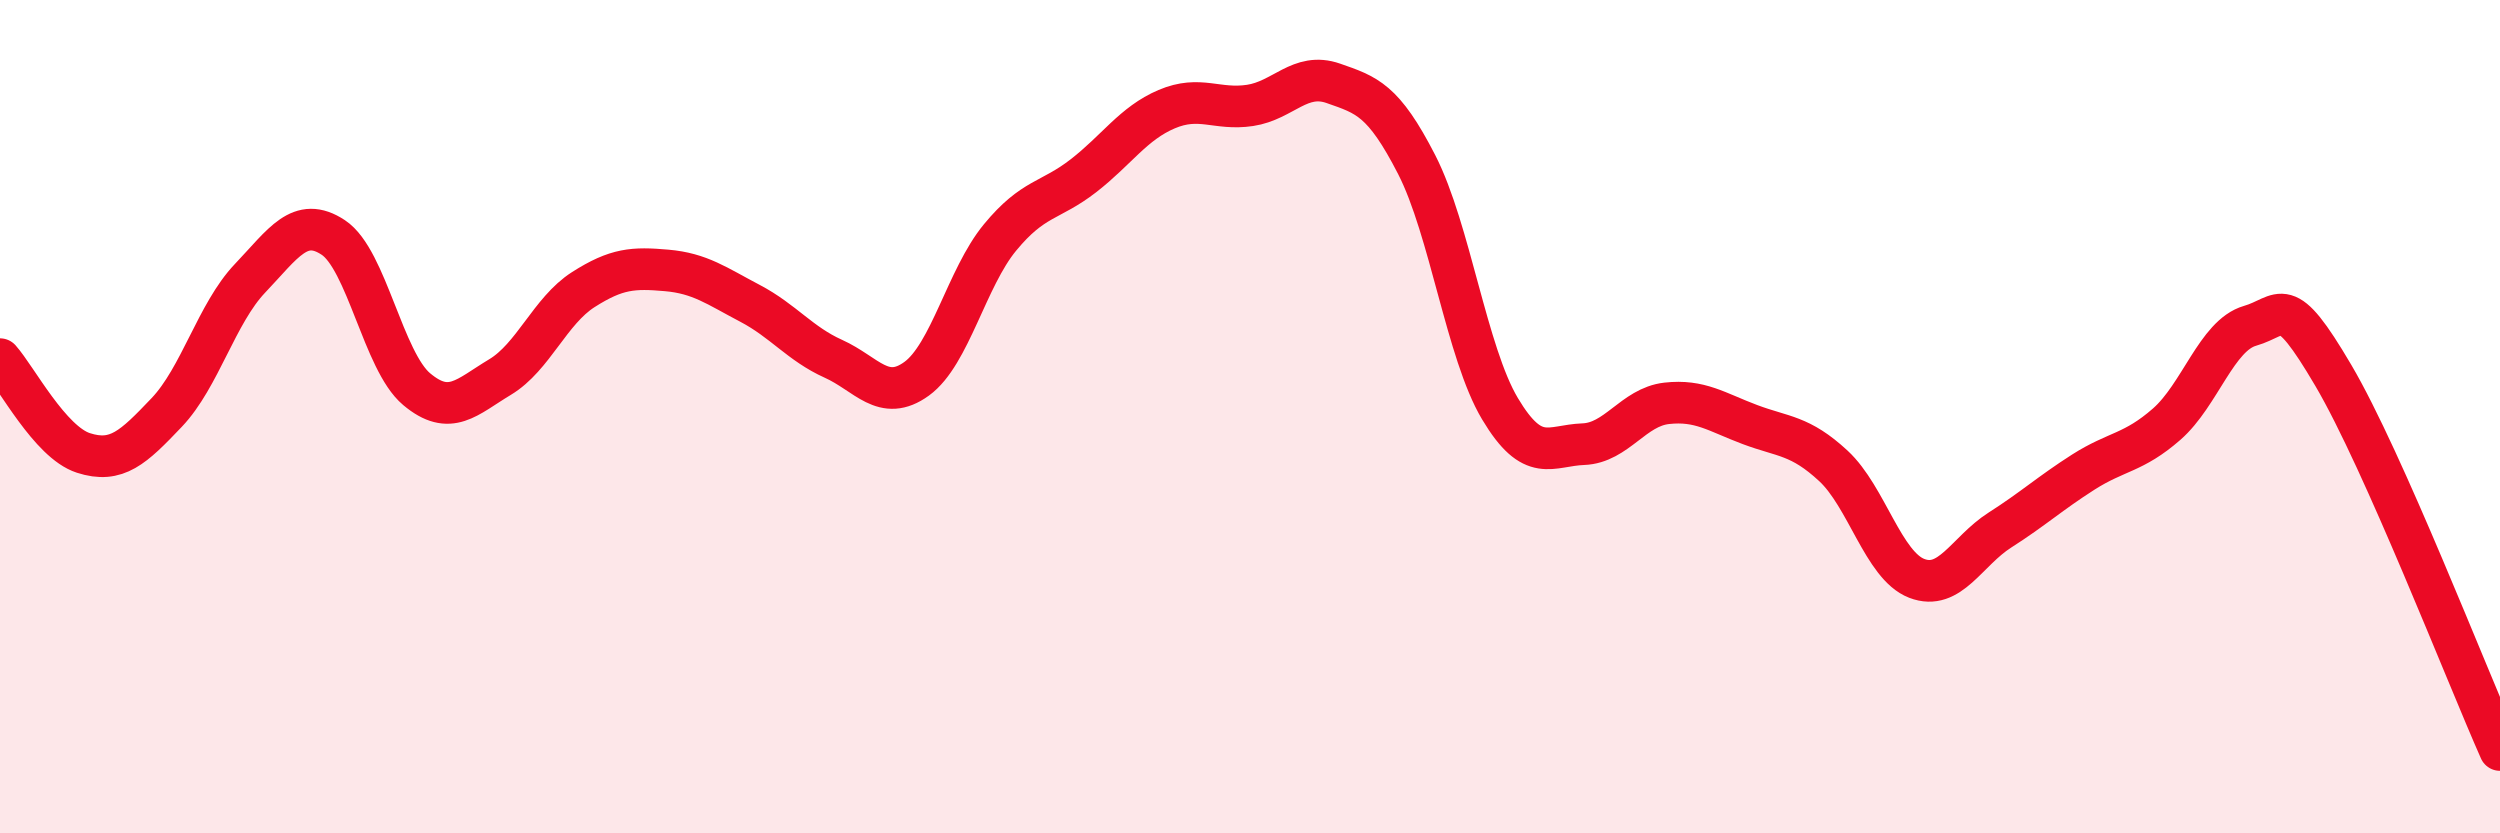
    <svg width="60" height="20" viewBox="0 0 60 20" xmlns="http://www.w3.org/2000/svg">
      <path
        d="M 0,8.62 C 0.4,9.07 1.2,10.61 2,10.87 C 2.8,11.13 3.2,10.74 4,9.9 C 4.8,9.06 5.2,7.52 6,6.68 C 6.8,5.84 7.2,5.17 8,5.7 C 8.8,6.23 9.2,8.67 10,9.34 C 10.8,10.01 11.2,9.53 12,9.05 C 12.8,8.57 13.2,7.46 14,6.95 C 14.8,6.44 15.2,6.42 16,6.49 C 16.8,6.56 17.2,6.86 18,7.28 C 18.8,7.7 19.2,8.25 20,8.61 C 20.8,8.97 21.2,9.67 22,9.09 C 22.8,8.51 23.2,6.67 24,5.7 C 24.8,4.73 25.2,4.84 26,4.22 C 26.8,3.6 27.2,2.96 28,2.62 C 28.8,2.28 29.2,2.65 30,2.53 C 30.8,2.41 31.2,1.72 32,2 C 32.8,2.28 33.2,2.39 34,3.95 C 34.8,5.51 35.2,8.47 36,9.81 C 36.8,11.15 37.2,10.69 38,10.66 C 38.8,10.63 39.2,9.77 40,9.68 C 40.8,9.59 41.2,9.89 42,10.19 C 42.8,10.49 43.2,10.44 44,11.18 C 44.8,11.92 45.2,13.57 46,13.88 C 46.8,14.19 47.2,13.23 48,12.72 C 48.8,12.21 49.2,11.84 50,11.33 C 50.8,10.82 51.2,10.88 52,10.18 C 52.8,9.48 53.2,8.05 54,7.82 C 54.8,7.59 54.8,6.97 56,9.01 C 57.2,11.05 59.2,16.2 60,18L60 20L0 20Z"
        fill="#EB0A25"
        opacity="0.1"
        stroke-linecap="round"
        stroke-linejoin="round"
      />
      <path
        d="M 0,8.62 C 0.4,9.07 1.2,10.61 2,10.87 C 2.8,11.13 3.2,10.74 4,9.9 C 4.8,9.06 5.2,7.52 6,6.68 C 6.8,5.84 7.2,5.17 8,5.7 C 8.8,6.23 9.2,8.67 10,9.34 C 10.8,10.01 11.2,9.53 12,9.05 C 12.8,8.57 13.2,7.46 14,6.95 C 14.8,6.44 15.2,6.42 16,6.49 C 16.8,6.56 17.2,6.86 18,7.28 C 18.8,7.7 19.2,8.25 20,8.61 C 20.8,8.97 21.2,9.67 22,9.09 C 22.8,8.51 23.2,6.67 24,5.7 C 24.8,4.73 25.2,4.84 26,4.22 C 26.8,3.6 27.2,2.96 28,2.62 C 28.8,2.28 29.2,2.65 30,2.53 C 30.8,2.41 31.2,1.72 32,2 C 32.8,2.28 33.2,2.39 34,3.95 C 34.8,5.51 35.2,8.47 36,9.81 C 36.8,11.15 37.2,10.69 38,10.66 C 38.8,10.63 39.2,9.77 40,9.68 C 40.8,9.59 41.2,9.89 42,10.19 C 42.8,10.49 43.2,10.44 44,11.18 C 44.8,11.92 45.2,13.57 46,13.88 C 46.8,14.19 47.2,13.23 48,12.72 C 48.8,12.21 49.2,11.84 50,11.33 C 50.8,10.82 51.2,10.88 52,10.18 C 52.8,9.48 53.2,8.05 54,7.82 C 54.8,7.59 54.8,6.97 56,9.01 C 57.2,11.05 59.2,16.2 60,18"
        stroke="#EB0A25"
        stroke-width="1"
        fill="none"
        stroke-linecap="round"
        stroke-linejoin="round"
      />
    </svg>
  